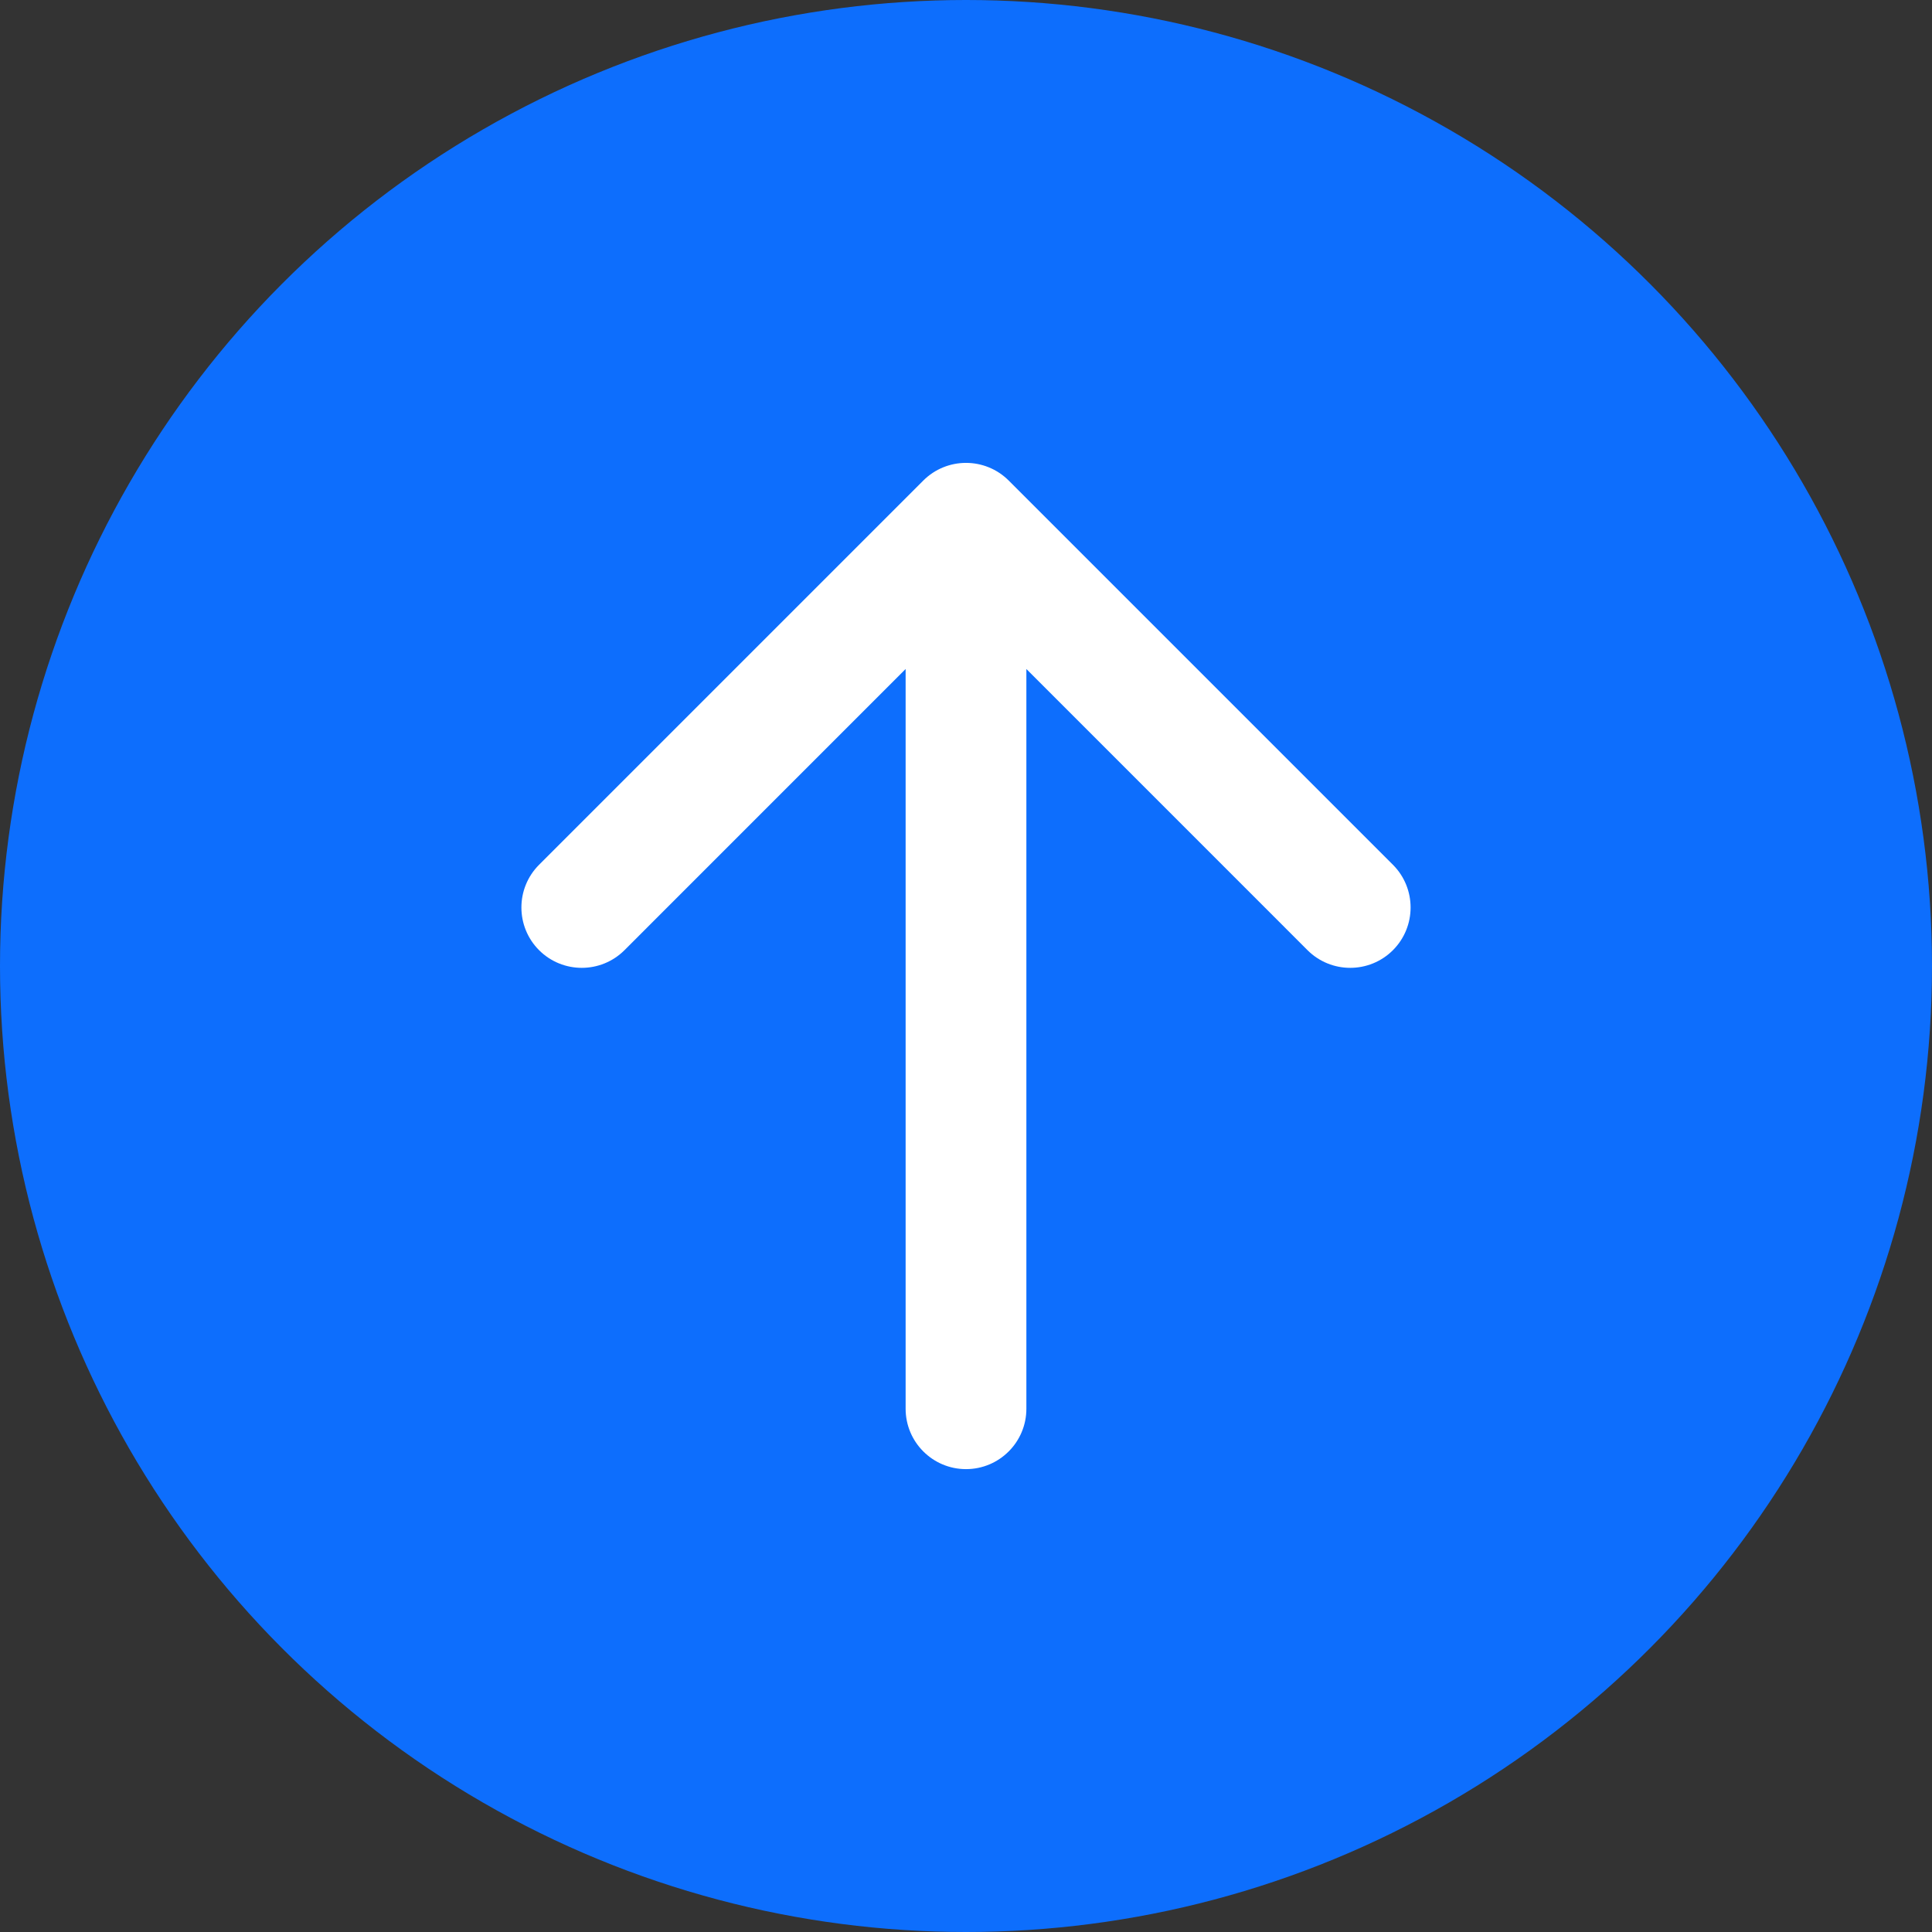 <svg width="48" height="48" viewBox="0 0 48 48" fill="none" xmlns="http://www.w3.org/2000/svg">
<rect x="0" y="0" width="48" height="48" fill="#333333" stroke="none"/>
<circle cx="24" cy="24" r="24" fill="#0d6efd"/>
<path d="M25.061 11.939C24.475 11.354 23.525 11.354 22.939 11.939L13.393 21.485C12.808 22.071 12.808 23.021 13.393 23.607C13.979 24.192 14.929 24.192 15.515 23.607L24 15.121L32.485 23.607C33.071 24.192 34.021 24.192 34.607 23.607C35.192 23.021 35.192 22.071 34.607 21.485L25.061 11.939ZM22.5 35C22.5 35.828 23.172 36.5 24 36.5C24.828 36.5 25.5 35.828 25.5 35L22.5 35ZM22.5 13L22.5 35L25.5 35L25.5 13L22.5 13Z" fill="white"/>
</svg>

